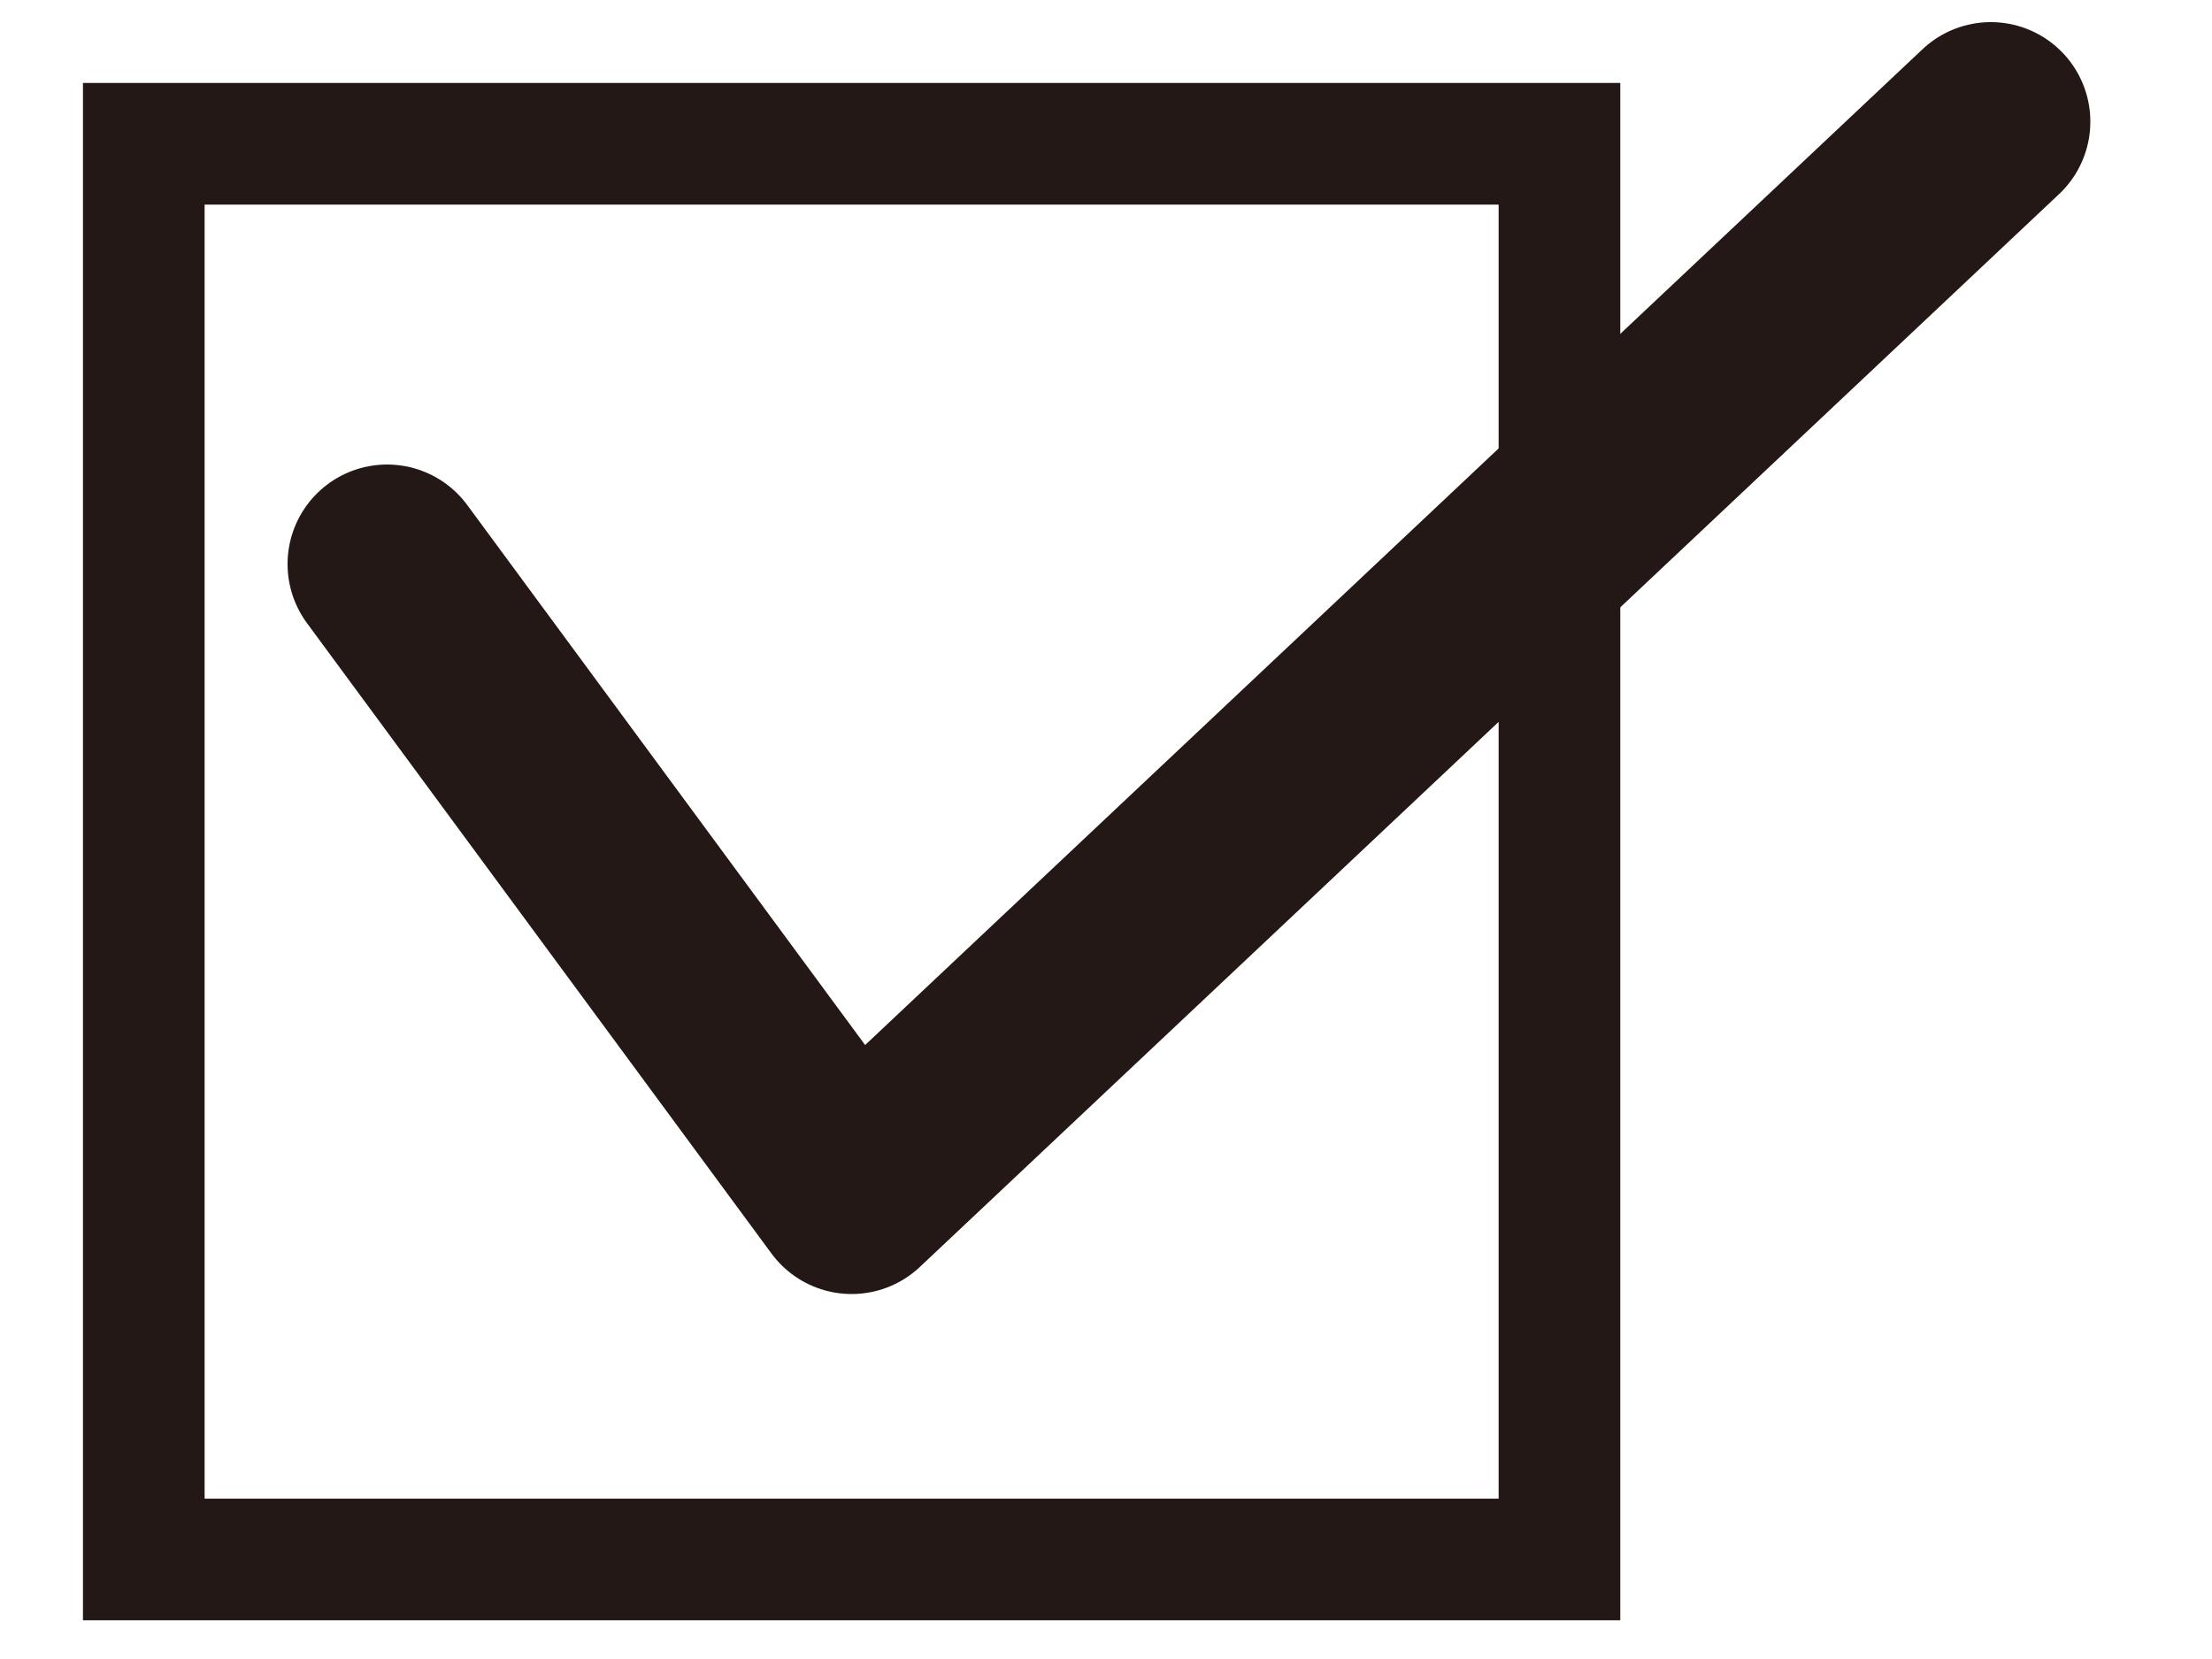 <?xml version="1.0" encoding="utf-8"?>
<!-- Generator: Adobe Illustrator 25.4.1, SVG Export Plug-In . SVG Version: 6.00 Build 0)  -->
<svg version="1.1" id="レイヤー_1" xmlns="http://www.w3.org/2000/svg" xmlns:xlink="http://www.w3.org/1999/xlink" x="0px"
	 y="0px" viewBox="0 0 20 15" style="enable-background:new 0 0 20 15;" xml:space="preserve">
<style type="text/css">
	.st0{fill:#231815;stroke:#231815;stroke-width:0.5;stroke-miterlimit:10;}
	.st1{fill:none;stroke:#231815;stroke-width:1.8;stroke-linecap:round;stroke-linejoin:round;stroke-miterlimit:10;}
</style>
<g>
	<path class="st0" d="M1,1h13.4v13.4H1V1z M1.6,1.6v12.2h12.2V1.6H1.6z"/>
</g>
<polyline class="st1" points="3.5,5.1 7.7,10.8 18,1.1 "/>
</svg>
